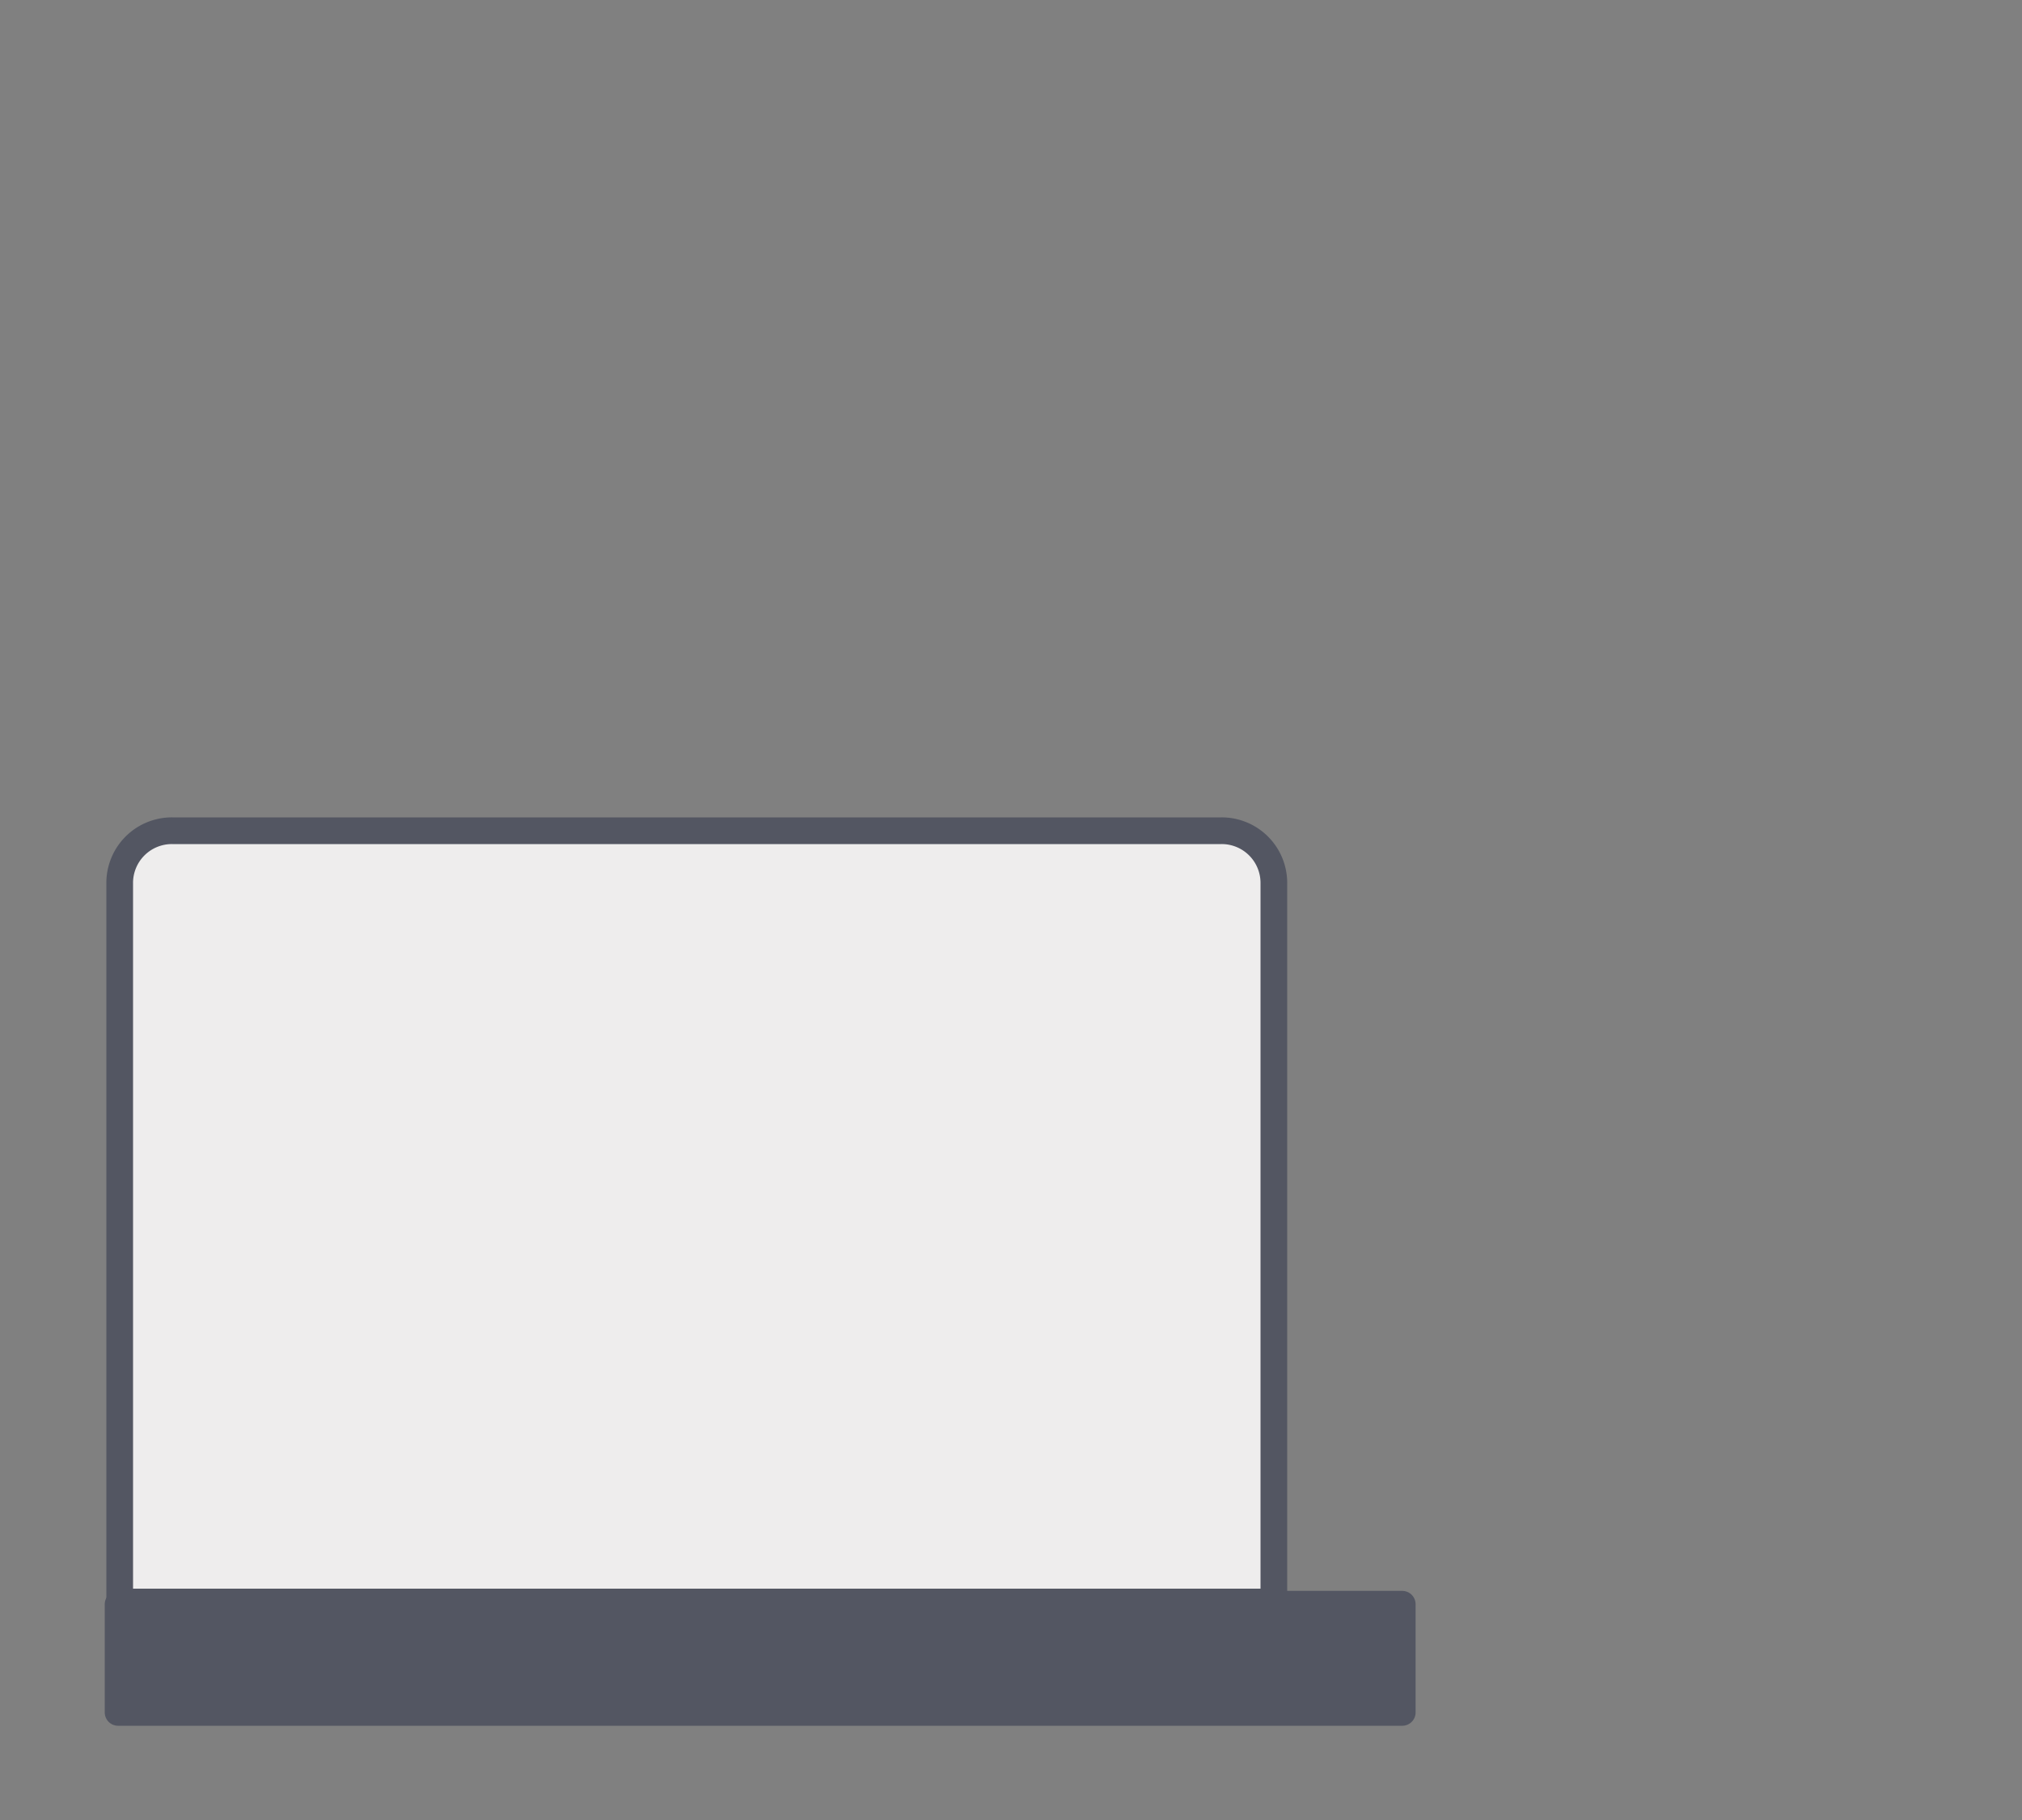 <svg id="Calque_1" data-name="Calque 1" xmlns="http://www.w3.org/2000/svg" viewBox="0 0 100 90"><rect x="0" y="0" width="100" height="90" fill="#808080" stroke="none"/><defs><style>.cls-1{fill:#eeeded;fill-rule:evenodd;}.cls-1,.cls-2{stroke:#535662;stroke-linecap:round;stroke-linejoin:round;stroke-width:1.32px;}.cls-2{fill:#535662;}</style></defs><title>ico-save1</title><path class="cls-1" d="M63,43.67a2.58,2.58,0,0,0-2.59-2.59H8.51a2.58,2.58,0,0,0-2.59,2.59V79.22H63V43.67Z"/><rect class="cls-2" x="5.84" y="79.33" width="63.51" height="5.35"/></svg>